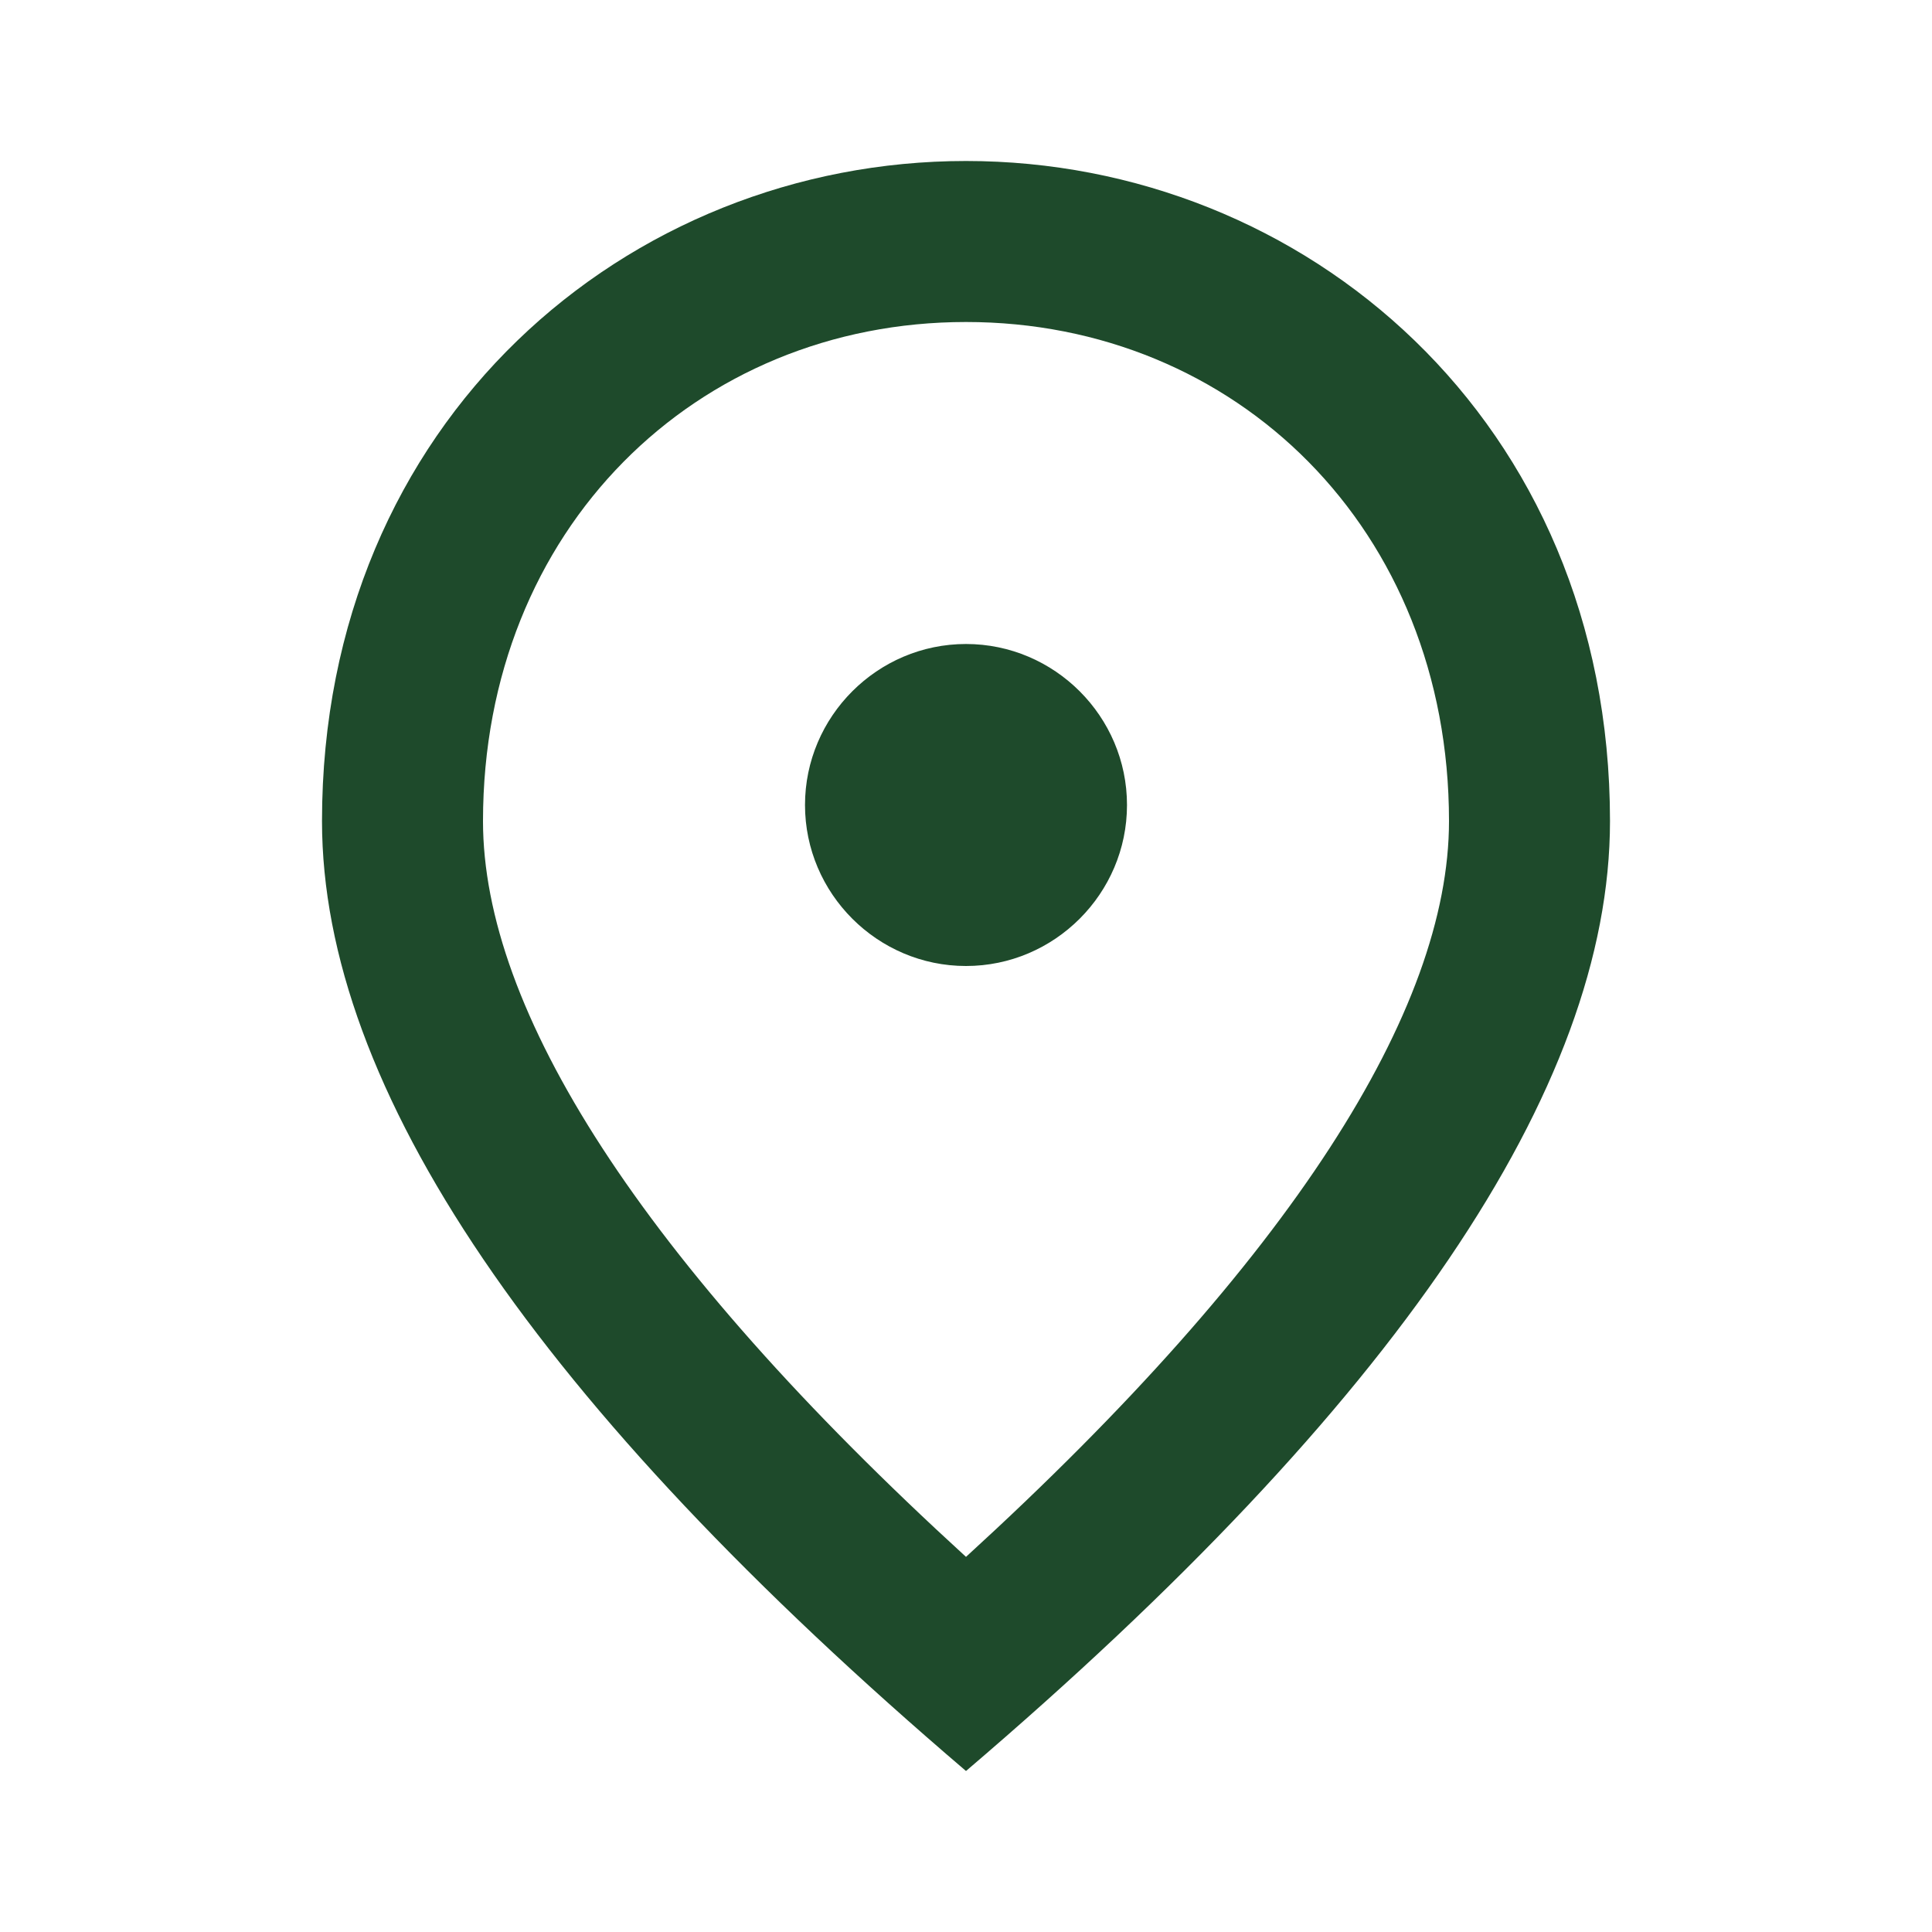 <svg width="148" height="148" viewBox="0 0 148 148" fill="none" xmlns="http://www.w3.org/2000/svg">
<path d="M74 74C67.217 74 61.667 68.45 61.667 61.667C61.667 54.883 67.217 49.333 74 49.333C80.783 49.333 86.333 54.883 86.333 61.667C86.333 68.45 80.783 74 74 74ZM111 62.9C111 40.515 94.658 24.667 74 24.667C53.342 24.667 37 40.515 37 62.9C37 77.33 49.025 96.447 74 119.263C98.975 96.447 111 77.33 111 62.9ZM74 12.333C99.9 12.333 123.333 32.19 123.333 62.9C123.333 83.373 106.868 107.608 74 135.667C41.132 107.608 24.667 83.373 24.667 62.9C24.667 32.19 48.1 12.333 74 12.333Z" fill="#1E4A2B"/>
</svg>
